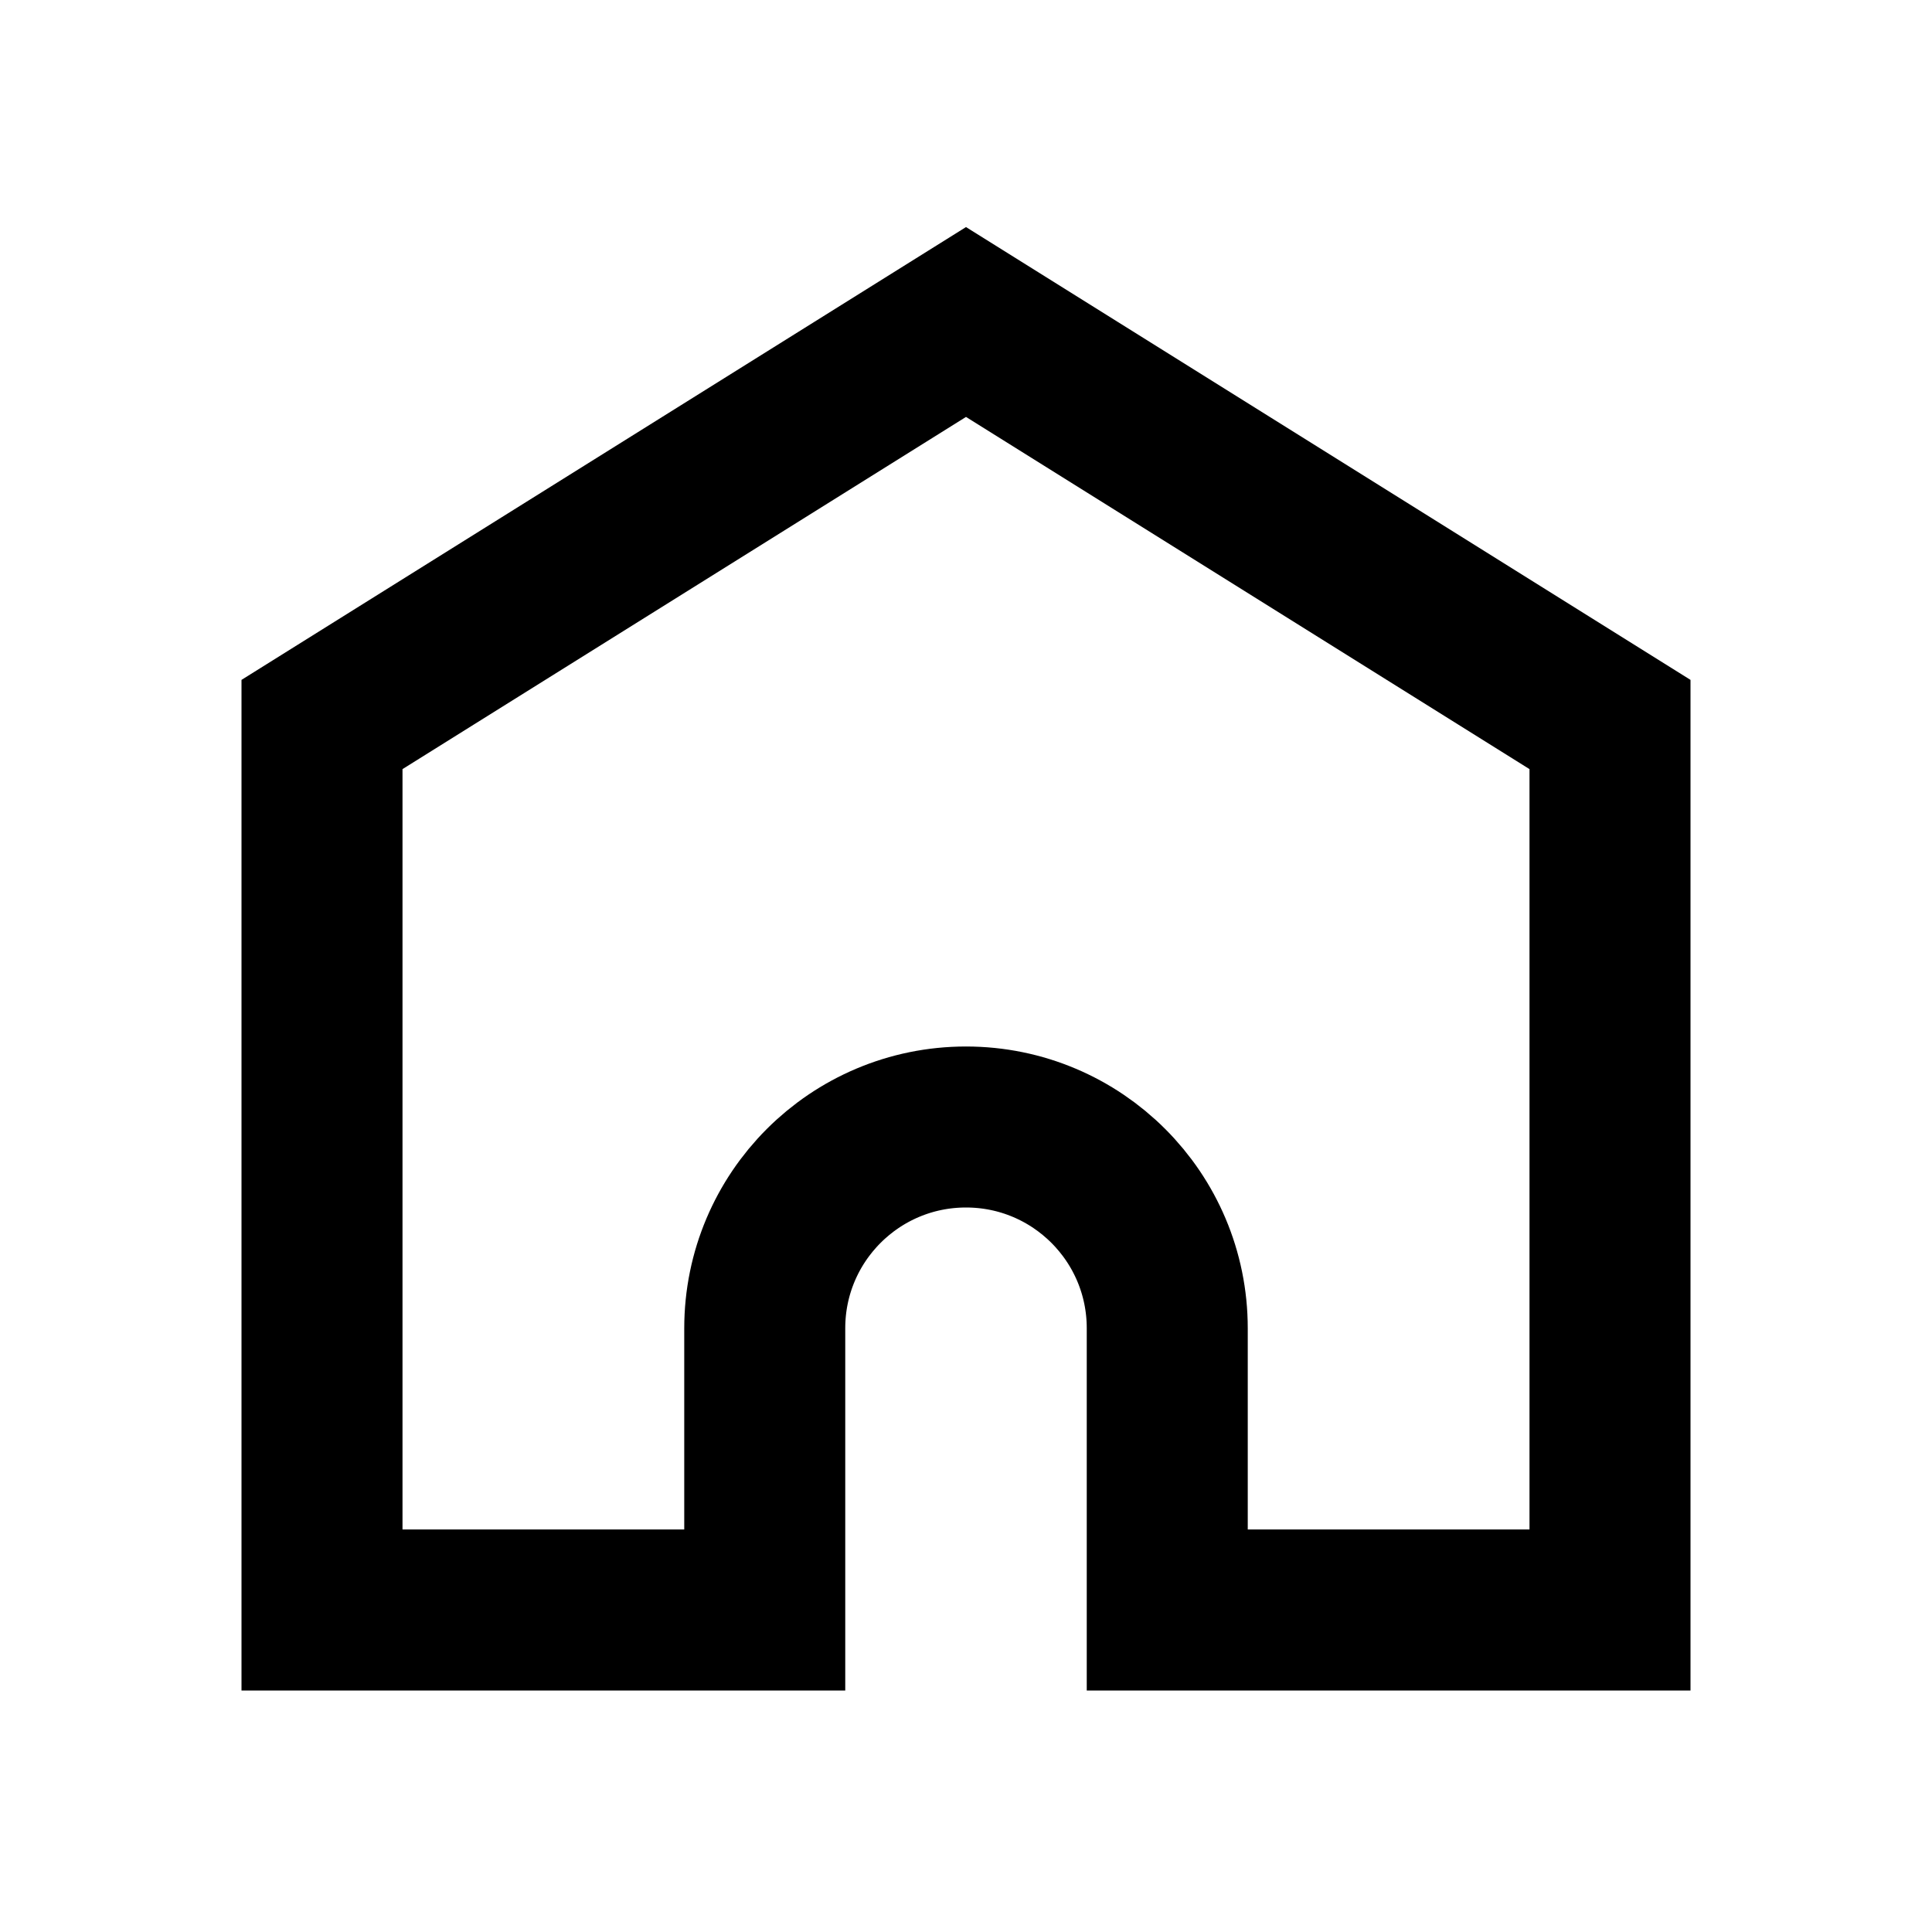 <svg width="24" height="24" viewBox="0 0 24 24" fill="none" xmlns="http://www.w3.org/2000/svg">
<path d="M9.5 16.5V20H4V9L12 4L20 9V20H14.5V16.5C14.5 15.119 13.381 14 12 14C10.619 14 9.5 15.119 9.5 16.5Z" stroke="black" stroke-width="2"/>
</svg>
